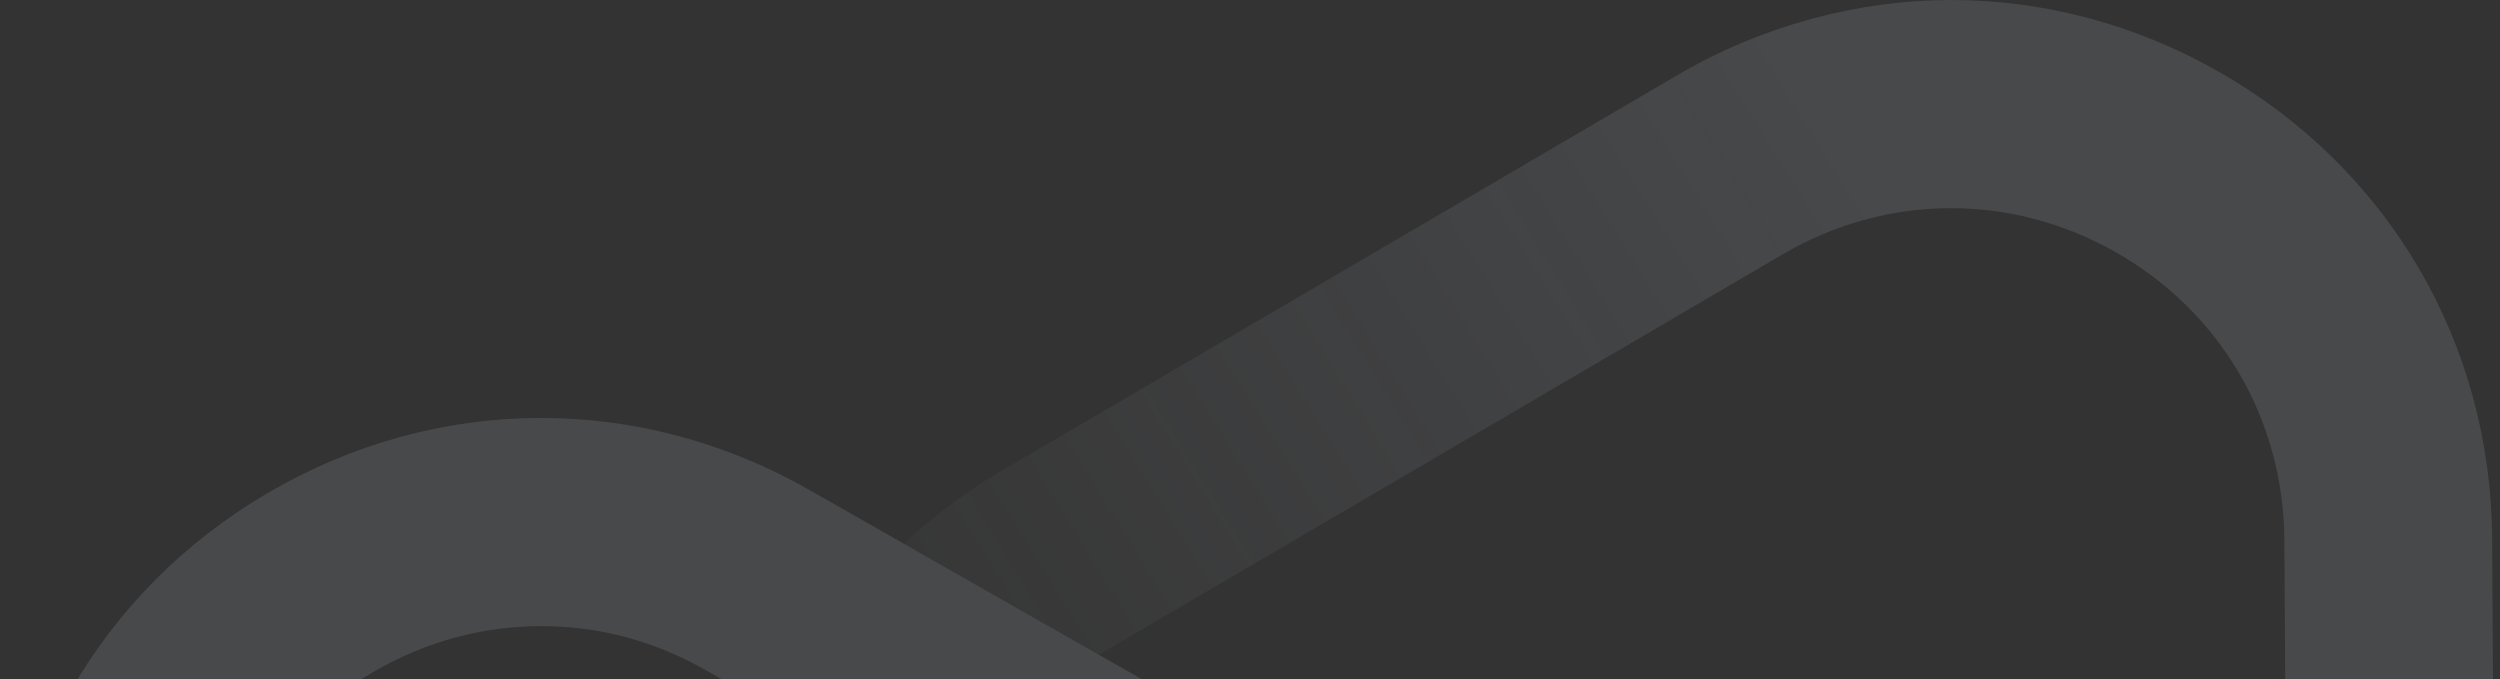 <svg width="405" height="110" viewBox="0 0 405 110" fill="none" xmlns="http://www.w3.org/2000/svg">
<rect x="0" y="0" width="405" height="110" fill="#333333" stroke="none"/>
<g opacity="0.12">
<path d="M403.733 87.276C403.539 55.586 386.983 27.299 359.444 11.618C345.829 3.868 330.941 0 316.061 0C301.181 0 285.612 4.055 271.779 12.149L162.254 76.271C156.449 79.668 151.152 83.633 146.402 88.069L178.025 106.076C178.436 105.822 178.848 105.568 179.259 105.328L288.784 41.207C305.632 31.346 325.816 31.219 342.784 40.877C359.751 50.536 369.948 67.959 370.068 87.478L370.831 214.389C370.95 233.915 360.963 251.459 344.115 261.319C335.594 266.309 326.22 268.8 316.839 268.8C307.457 268.8 298.502 266.414 290.116 261.641L277.862 254.668L248.356 237.873L179.82 198.851C162.853 189.193 152.656 171.769 152.536 152.25C152.491 145.278 153.748 138.56 156.135 132.35L126.629 115.555C121.504 126.874 118.788 139.39 118.871 152.452C119.065 184.143 135.621 212.429 163.16 228.11L226.473 264.154L258.096 282.162L273.448 290.9C300.994 306.58 333.761 306.386 361.113 290.369C388.464 274.359 404.676 245.878 404.489 214.18L403.726 87.268L403.733 87.276Z" fill="url(#paint0_linear_1_7)"/>
<path d="M277.869 254.676C282.994 243.357 285.709 230.841 285.627 217.778C285.433 186.088 268.877 157.801 241.338 142.121L178.025 106.076L146.402 88.069L131.05 79.331C103.504 63.65 70.737 63.845 43.385 79.862C16.026 95.872 -0.185 124.353 0.002 156.043L0.765 282.955C0.959 314.645 17.515 342.932 45.053 358.612C58.669 366.363 73.557 370.231 88.437 370.231C103.317 370.231 118.886 366.176 132.718 358.081L242.244 293.96C248.049 290.563 253.346 286.598 258.096 282.162L226.473 264.154C226.062 264.409 225.65 264.663 225.239 264.903L115.714 329.024C98.866 338.884 78.682 339.012 61.714 329.353C44.747 319.695 34.55 302.271 34.43 282.753L33.667 155.841C33.547 136.315 43.535 118.772 60.383 108.912C68.904 103.922 78.278 101.43 87.659 101.43C97.04 101.43 105.996 103.817 114.382 108.59L126.636 115.562L156.142 132.358L224.678 171.38C241.645 181.038 251.842 198.462 251.962 217.98C252.007 224.953 250.75 231.671 248.363 237.88L277.869 254.676Z" fill="#E1ECFB"/>
</g>
<defs>
<linearGradient id="paint0_linear_1_7" x1="301.818" y1="31.098" x2="133.138" y2="135.698" gradientUnits="userSpaceOnUse">
<stop stop-color="#E1ECFB"/>
<stop offset="1" stop-color="#E1ECFB" stop-opacity="0"/>
</linearGradient>
</defs>
</svg>
